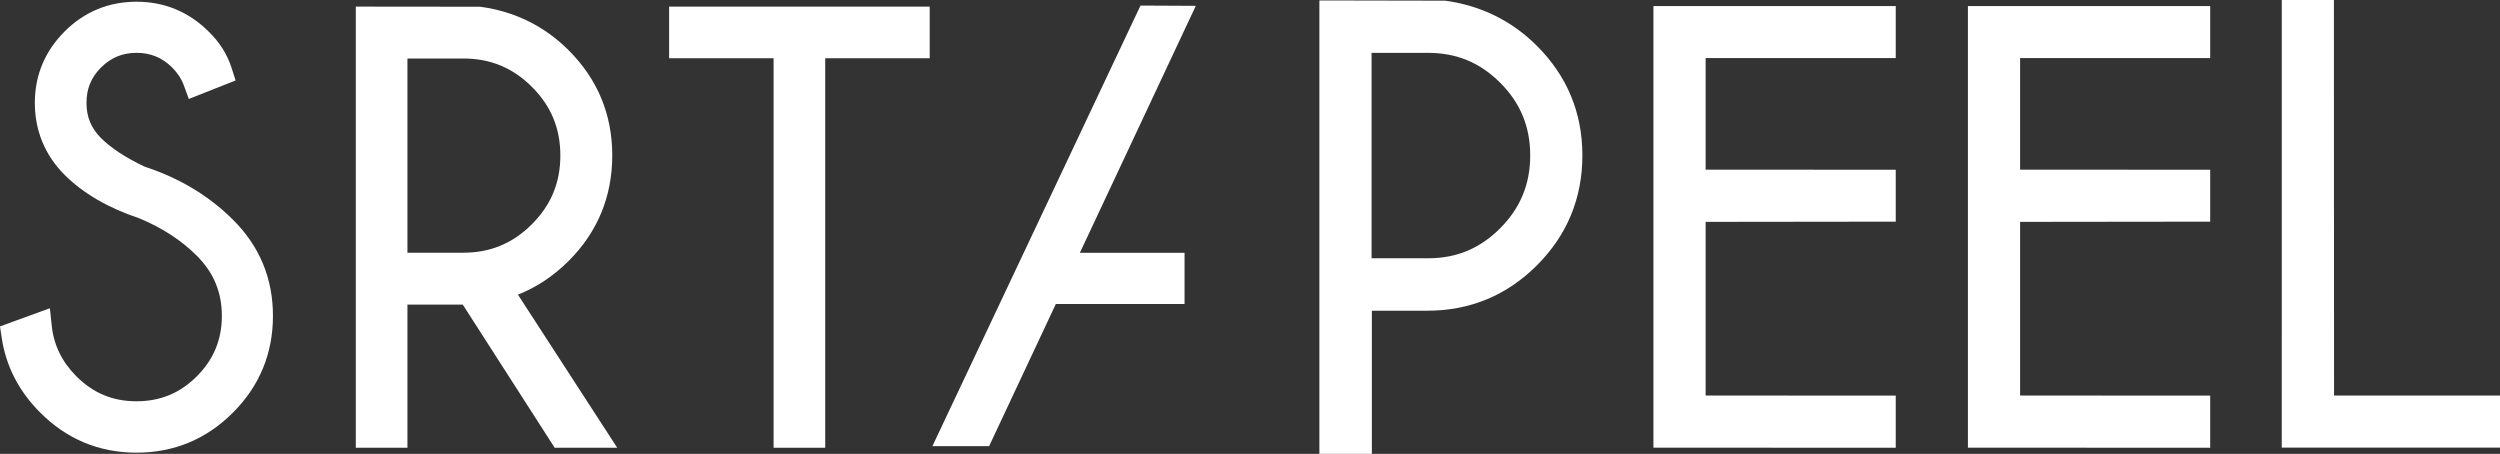 <?xml version="1.0" encoding="UTF-8"?>
<svg id="Layer_1" data-name="Layer 1" xmlns="http://www.w3.org/2000/svg" viewBox="0 0 1550 281.4">
  <rect x="0" y="0" width="1550" height="281.4" fill="#333333" stroke="none"/>
  <defs>
    <style>
      .cls-1 {
        fill: #fff;
      }
    </style>
  </defs>
  <path class="cls-1" d="M89.79,103.39c-11.59-5.46-20.71-11.42-27.08-17.7-6.2-6.2-9.09-13.16-9.09-21.92s2.88-15.84,9.08-21.98c6.12-6.08,13.3-9.04,21.94-9.04s15.83,2.93,21.93,8.94c3.43,3.42,5.92,7.19,7.39,11.19l3.11,8.47,29-11.45-2.5-7.84c-2.69-8.42-7.53-16.04-14.35-22.61C116.9,7.26,101.9,1.07,84.63,1.07s-32.41,6.23-44.63,18.51c-12.21,12.27-18.4,27.14-18.4,44.19s6.2,32.39,18.42,44.61c11.46,11.45,27,20.51,46.2,26.92,14.13,5.81,26.19,13.65,35.84,23.29,10.42,10.42,15.49,22.62,15.49,37.28s-5.07,27.01-15.5,37.43c-10.42,10.42-22.66,15.49-37.43,15.49s-26.86-5.07-37.28-15.49c-8.83-8.83-13.95-19.27-15.22-31.02l-1.2-11.18L0,202.37l1.07,7.11c2.62,17.5,10.6,33.04,23.72,46.17,16.47,16.59,36.6,25,59.83,25s43.34-8.35,59.8-24.82c16.46-16.46,24.81-36.63,24.81-59.97s-8.35-43.31-24.81-59.64c-14.78-14.78-33.16-25.83-54.64-32.85Z"/>
  <path class="cls-1" d="M352.55,161.8c17.95-17.94,27.05-39.94,27.05-65.41s-9.1-47.29-27.05-65.24c-14.98-14.97-33.4-24.05-54.77-26.97l-77.18-.08v273.5h32.01v-88.76h34.3l56.99,88.76h38.78l-61.56-94.91c11.53-4.55,22.07-11.56,31.42-20.89ZM252.61,36.27h34.69c16.71,0,30.61,5.75,42.48,17.59,11.87,11.81,17.64,25.72,17.64,42.53s-5.77,30.76-17.65,42.64c-11.88,11.88-25.77,17.65-42.47,17.65h-34.69V36.27Z"/>
  <polygon class="cls-1" points="414.86 36.11 479.63 36.11 479.63 277.6 511.63 277.6 511.63 36.11 576.41 36.11 576.41 4.1 414.86 4.1 414.86 36.11"/>
  <polygon class="cls-1" points="707.11 3.45 578.09 276.61 613.25 276.61 654.61 188.49 734.42 188.49 734.42 156.73 669.52 156.73 741.4 3.62 707.11 3.45"/>
  <polygon class="cls-1" points="1447.11 245.22 1447.02 0 1414.71 0 1414.69 277.52 1550 277.5 1550 245.24 1447.11 245.22"/>
  <polygon class="cls-1" points="1025.13 277.54 1175.36 277.61 1175.36 245.28 1057.49 245.23 1057.49 137.56 1175.36 137.42 1175.36 105.24 1057.49 105.18 1057.49 35.99 1175.36 35.99 1175.36 3.75 1025.13 3.75 1025.13 277.54"/>
  <path class="cls-1" d="M895.96.42l-77.94-.15v281.13h32.53v-88.76h34.44c26.38,0,49.24-9.47,67.93-28.16,18.68-18.68,28.16-41.59,28.16-68.09s-9.47-49.24-28.16-67.93c-15.58-15.57-34.74-25.01-56.95-28.04ZM930.16,141.47h0c-12.48,12.55-27.06,18.65-44.59,18.65h-35.2V32.78h35.2c17.54,0,32.13,6.08,44.61,18.58,12.48,12.5,18.55,27.22,18.55,45s-6.07,32.55-18.57,45.11Z"/>
  <polygon class="cls-1" points="1220.11 277.54 1370.32 277.61 1370.32 245.28 1252.46 245.23 1252.46 137.56 1370.32 137.42 1370.32 105.24 1252.46 105.18 1252.46 35.99 1370.32 35.99 1370.32 3.75 1220.11 3.75 1220.11 277.54"/>
</svg>